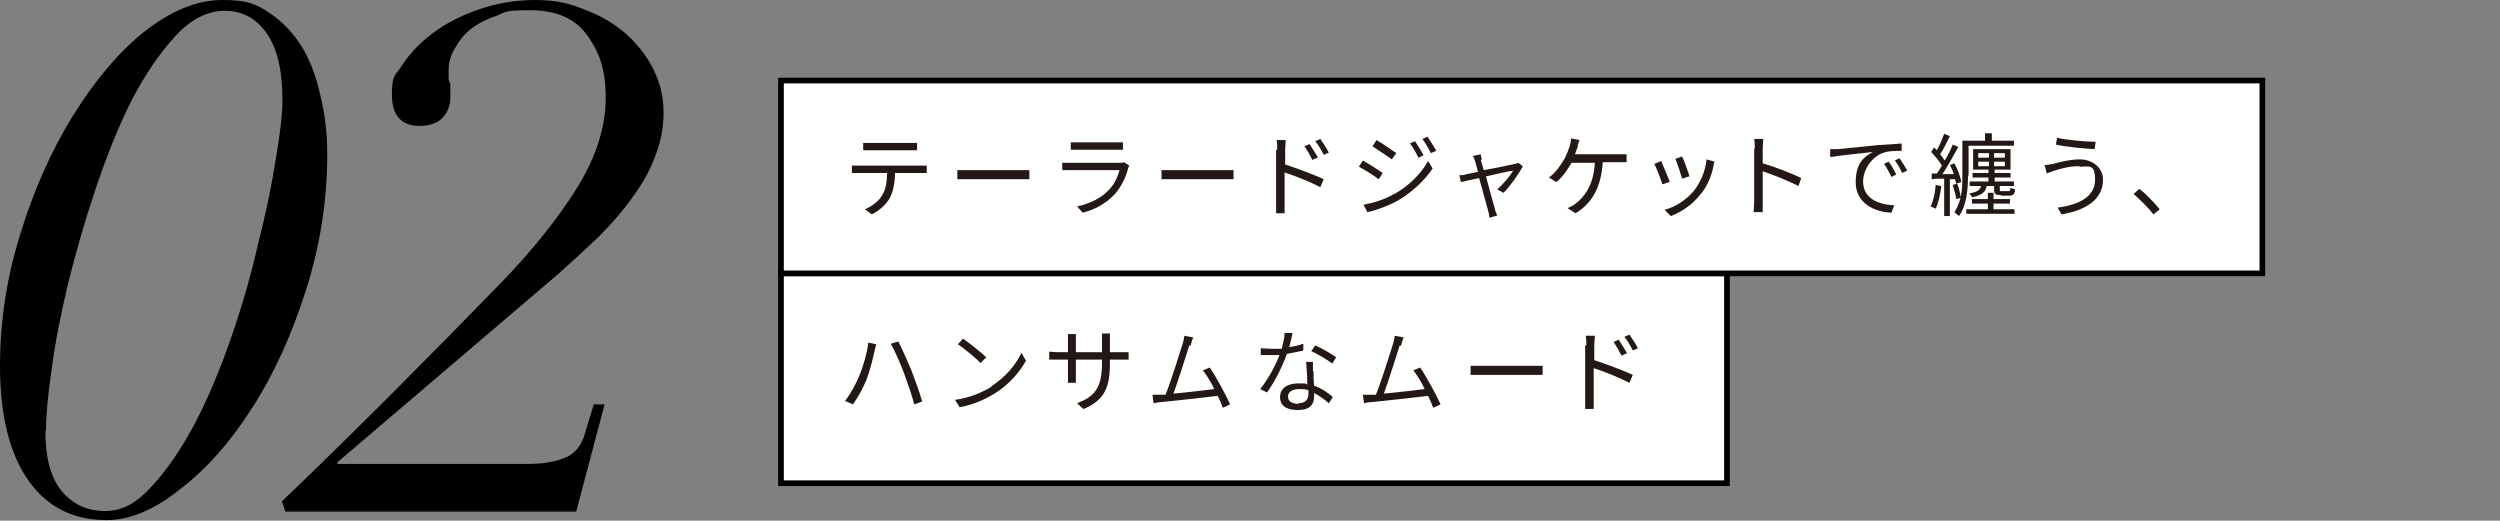 <?xml version="1.0" encoding="UTF-8"?>
<svg id="_レイヤー_1" xmlns="http://www.w3.org/2000/svg" version="1.1" viewBox="0 0 440.8 91.8">
  <rect x="0" y="0" width="440.8" height="91.8" fill="#808080" stroke="none"/>
  <!-- Generator: Adobe Illustrator 29.3.1, SVG Export Plug-In . SVG Version: 2.1.0 Build 151)  -->
  <defs>
    <style>
      .st0 {
        isolation: isolate;
      }

      .st1 {
        fill: #fff;
        stroke: #000;
      }

      .st2 {
        fill: #231815;
      }
    </style>
  </defs>
  <rect class="st1" x="137.7" y="48.2" width="166.8" height="37"/>
  <g class="st0">
    <path class="st2" d="M153.1,60.4l1.4.3c-.1.4-.2.8-.3,1.2-.2,1-.8,3.4-1.4,5-.6,1.5-1.5,3.1-2.4,4.4l-1.4-.6c1-1.3,1.9-3,2.5-4.4.7-1.7,1.4-4.1,1.6-5.9ZM157.1,60.6l1.3-.4c.6,1.2,1.6,3.4,2.3,5.1.6,1.6,1.5,4,1.9,5.5l-1.4.5c-.4-1.6-1.2-3.8-1.8-5.5-.6-1.6-1.6-3.9-2.3-5.1Z"/>
    <path class="st2" d="M174.8,68.1c2.5-1.6,4.4-3.9,5.3-5.9l.8,1.4c-1.1,2-3,4.2-5.4,5.7-1.6,1-3.6,2-6.3,2.5l-.8-1.3c2.8-.4,4.9-1.4,6.4-2.3ZM173.9,63l-1,1c-.8-.8-2.8-2.5-4-3.3l.9-1c1.1.8,3.2,2.4,4.1,3.3Z"/>
    <path class="st2" d="M191,72.1l-1.1-1c2.9-1.1,4.4-2.5,4.4-7v-.7h-4.6v2.6c0,.6,0,1.3,0,1.5h-1.4c0-.2,0-.8,0-1.5v-2.6h-1.7c-.7,0-1.4,0-1.6,0v-1.4c.1,0,.9.1,1.6.1h1.7v-2c0-.3,0-.8,0-1.2h1.4c0,.2,0,.6,0,1.2v2h4.6v-2c0-.6,0-1.2,0-1.3h1.4c0,.2,0,.7,0,1.3v2h1.8c.7,0,1.2,0,1.5,0v1.3c-.2,0-.8,0-1.5,0h-1.8v.6c0,4.3-.9,6.5-4.6,8.1Z"/>
    <path class="st2" d="M209.7,60.9c-.5,1.5-2,6.4-2.8,8.5,2.4-.2,5.4-.6,7.2-.8-.6-1.3-1.4-2.5-2-3.3l1.2-.5c1.1,1.6,2.9,4.9,3.6,6.5l-1.3.6c-.2-.6-.5-1.3-.9-2.1-2.5.3-7.8.9-10,1.1-.4,0-.9.1-1.3.2l-.2-1.5c.5,0,1,0,1.5,0,.2,0,.5,0,.8,0,.9-2.2,2.5-7.3,3-8.9.2-.7.3-1.1.3-1.5l1.6.3c-.2.4-.3.8-.5,1.5Z"/>
    <path class="st2" d="M227.3,61.2c.8-.1,1.7-.3,2.5-.6v1.2c-.8.2-1.8.4-2.9.6-.8,2.3-2.2,5-3.5,6.8l-1.2-.6c1.3-1.6,2.7-4.1,3.4-6-.5,0-1,0-1.4,0s-1.3,0-1.9,0v-1.2c.5,0,1.2.1,1.9.1s1.2,0,1.8,0c.2-.9.5-1.9.5-2.8h1.4c-.1.7-.4,1.7-.6,2.6ZM231.6,65.4c0,.6,0,1.6.1,2.6,1.4.5,2.5,1.3,3.3,2l-.7,1.1c-.7-.6-1.6-1.3-2.6-1.8,0,.3,0,.5,0,.7,0,1.3-.8,2.3-2.8,2.3s-3.2-.7-3.2-2.3,1.4-2.4,3.2-2.4,1.1,0,1.6.2c0-1.3-.1-2.9-.2-4h1.2c0,.7,0,1.2,0,1.7ZM228.9,71.1c1.3,0,1.8-.7,1.8-1.6s0-.4,0-.7c-.5-.2-1.1-.2-1.6-.2-1.2,0-2,.5-2,1.3s.6,1.3,1.9,1.3ZM231.2,61.9l.7-1c1.2.5,3,1.6,3.7,2.1l-.7,1.1c-.9-.7-2.6-1.7-3.7-2.2Z"/>
    <path class="st2" d="M246.8,60.9c-.5,1.5-2,6.4-2.8,8.5,2.4-.2,5.4-.6,7.2-.8-.6-1.3-1.4-2.5-2-3.3l1.2-.5c1.1,1.6,2.9,4.9,3.6,6.5l-1.3.6c-.2-.6-.5-1.3-.9-2.1-2.5.3-7.8.9-10,1.1-.4,0-.9.1-1.3.2l-.2-1.5c.5,0,1,0,1.5,0,.2,0,.5,0,.8,0,.9-2.2,2.5-7.3,3-8.9.2-.7.3-1.1.3-1.5l1.6.3c-.2.4-.3.8-.5,1.5Z"/>
    <path class="st2" d="M261.5,64.5h8.8c.8,0,1.4,0,1.7,0v1.6c-.3,0-1,0-1.7,0h-8.8c-.9,0-1.7,0-2.2,0v-1.6c.5,0,1.3,0,2.2,0Z"/>
    <path class="st2" d="M279.7,60.9c0-.4,0-1.2-.1-1.7h1.6c0,.5-.1,1.2-.1,1.7v2.6c2.1.7,5.1,1.8,6.8,2.6l-.6,1.4c-1.7-.9-4.5-2-6.3-2.6v5.3c0,.5,0,1.4,0,1.9h-1.5c0-.5,0-1.3,0-1.9v-9.3ZM286.8,62.3l-.9.4c-.4-.8-.9-1.7-1.4-2.4l.9-.4c.4.6,1.1,1.7,1.5,2.4ZM288.8,61.4l-.9.4c-.4-.8-.9-1.7-1.5-2.4l.9-.4c.4.6,1.1,1.6,1.5,2.4Z"/>
  </g>
  <path d="M8,76c0,4.6.9,8.1,2.8,10.5,2,2.4,4.5,3.6,7.7,3.6s5.7-1.5,8.3-4.4c2.7-2.9,5.2-6.6,7.6-11.1,2.4-4.6,4.5-9.7,6.4-15.2s3.5-11,4.7-16.4c1.4-5.4,2.4-10.3,3.1-14.8.8-4.6,1.2-8.1,1.2-10.6,0-5.4-1-9.3-2.9-11.9-1.9-2.6-4.3-3.8-7.3-3.8s-6,1.5-8.7,4.5c-2.7,2.9-5.3,6.7-7.7,11.3-2.3,4.6-4.4,9.8-6.3,15.5-1.9,5.6-3.5,11.2-4.9,16.8-1.3,5.5-2.3,10.5-2.9,15.2-.7,4.7-1,8.4-1,11v-.2h0ZM0,64.5c0-7.9,1.2-15.6,3.6-23.3,2.4-7.8,5.5-14.7,9.2-20.7,3.8-6.1,7.9-11.1,12.5-14.8C30.1,1.9,34.7,0,39.2,0s5.9.7,8.2,2.2c2.3,1.5,4.2,3.5,5.8,6,1.5,2.5,2.6,5.4,3.3,8.7.8,3.2,1.2,6.7,1.2,10.2,0,8.4-1.3,16.4-3.8,24.2s-5.6,14.7-9.5,20.7c-3.8,6-8.1,10.8-12.7,14.3-4.5,3.6-8.8,5.4-12.9,5.4-5.9,0-10.5-2.3-13.8-7C1.7,80,0,73.3,0,64.5ZM50.3,90.1l-.6-1.7c6.7-6.4,13.1-12.7,19.3-18.9,6.3-6.3,12.8-12.9,19.5-19.8,5.4-5.6,9.8-11.1,13.2-16.5,3.4-5.5,5.1-10.8,5.1-15.9s-1.1-8-3.2-11-5.5-4.5-10.1-4.5-4.2.3-6,1c-1.8.6-3.3,1.4-4.6,2.4-1.2,1-2.1,2.2-2.8,3.5-.7,1.2-1,2.4-1,3.7v1.5c0,.3.2.6.3.9v2.4c0,1.5-.5,2.6-1.4,3.6-.9.9-2.3,1.4-4,1.4-3.2,0-4.9-1.8-4.9-5.5s.6-3.3,1.8-5.2c1.3-2,3-3.8,5.2-5.5s4.9-3.1,7.9-4.2C87.4.6,90.8,0,94.4,0s6,.6,8.7,1.7c2.7,1,5.1,2.4,7.2,4.2,2,1.8,3.7,3.9,4.9,6.3s1.8,4.9,1.8,7.6-.5,5.3-1.5,7.8c-.9,2.5-2.3,4.9-4,7.2-1.6,2.3-3.6,4.6-5.9,6.9-2.3,2.2-4.8,4.5-7.4,6.8l-38.7,33v.3h33.5c2.5,0,4.6-.3,6.4-1,1.9-.7,3.2-2.2,3.8-4.6l1.5-4.9h1.9l-5,18.9h-51.5.2,0Z"/>
  <rect class="st1" x="137.7" y="14.2" width="261.2" height="34"/>
  <g class="st0">
    <path class="st2" d="M151.7,29.2h10.5c.3,0,.9,0,1.2,0v1.3c-.4,0-.9,0-1.2,0h-4.4c0,1.7-.3,3.2-.9,4.4-.6,1.1-1.8,2.2-3.2,2.9l-1.2-.9c1.2-.5,2.4-1.4,3-2.4.7-1.1.9-2.5.9-4h-4.8c-.5,0-.9,0-1.4,0v-1.3c.4,0,.9,0,1.4,0ZM153.7,25.2h6.5c.4,0,1,0,1.5,0v1.3c-.5,0-1,0-1.5,0h-6.5c-.5,0-1.1,0-1.5,0v-1.3c.4,0,.9,0,1.4,0Z"/>
    <path class="st2" d="M171,30h8.8c.8,0,1.4,0,1.7,0v1.6c-.3,0-1,0-1.7,0h-8.8c-.9,0-1.7,0-2.2,0v-1.6c.5,0,1.3,0,2.2,0Z"/>
    <path class="st2" d="M198.9,29.7c-.4,1.6-1.2,3.2-2.3,4.5-1.7,1.8-3.7,2.8-5.7,3.3l-1-1.1c2.3-.5,4.3-1.5,5.6-2.9,1-1,1.6-2.4,1.9-3.5h-8.5c-.4,0-1,0-1.6,0v-1.3c.6,0,1.1,0,1.6,0h8.4c.4,0,.7,0,.9-.1l.9.6c0,.1-.2.4-.2.5ZM190.2,25.1h6.3c.5,0,1.1,0,1.5,0v1.3c-.4,0-.9,0-1.5,0h-6.3c-.5,0-1,0-1.4,0v-1.3c.4,0,.9,0,1.4,0Z"/>
    <path class="st2" d="M207,30h8.8c.8,0,1.4,0,1.7,0v1.6c-.3,0-1,0-1.7,0h-8.8c-.9,0-1.7,0-2.2,0v-1.6c.5,0,1.3,0,2.2,0Z"/>
    <path class="st2" d="M225.2,26.4c0-.4,0-1.2-.1-1.7h1.6c0,.5-.1,1.2-.1,1.7v2.6c2.1.7,5.1,1.8,6.8,2.6l-.6,1.4c-1.7-.9-4.5-2-6.3-2.6v5.3c0,.5,0,1.4,0,1.9h-1.5c0-.5,0-1.3,0-1.9v-9.3ZM232.3,27.8l-.9.4c-.4-.8-.9-1.7-1.4-2.4l.9-.4c.4.6,1.1,1.7,1.5,2.4ZM234.3,26.9l-.9.4c-.4-.8-.9-1.7-1.5-2.4l.9-.4c.4.6,1.1,1.6,1.5,2.4Z"/>
    <path class="st2" d="M243.8,30.5l-.7,1.1c-.8-.6-2.5-1.7-3.5-2.2l.7-1.1c.9.5,2.8,1.7,3.5,2.2ZM245.7,34.3c2.7-1.5,4.8-3.6,6.1-5.9l.8,1.3c-1.4,2.1-3.6,4.2-6.2,5.7-1.6.9-3.8,1.7-5.3,2l-.7-1.3c1.7-.3,3.7-.9,5.4-1.9ZM246.2,27l-.8,1.1c-.8-.6-2.5-1.7-3.4-2.3l.7-1.1c.9.5,2.8,1.8,3.5,2.3ZM251,27.4l-.9.4c-.4-.8-.9-1.8-1.5-2.5l.9-.4c.4.6,1.1,1.7,1.5,2.5ZM253.2,26.6l-.9.4c-.4-.8-1-1.8-1.5-2.5l.9-.4c.4.6,1.1,1.7,1.5,2.4Z"/>
    <path class="st2" d="M261.1,28.1c0,.4.3,1,.5,1.9,2.3-.4,5-1,5.5-1.1.2,0,.4-.1.6-.2l.8.6c-.7,1.4-2.3,3.6-3.4,4.7l-1.1-.6c1-.9,2.2-2.3,2.8-3.3-.4,0-2.6.5-4.8,1,.6,2.3,1.4,5.1,1.6,5.8,0,.3.3.8.4,1.1l-1.4.4c0-.4-.1-.8-.2-1.2-.2-.7-1-3.6-1.6-5.8-1.5.3-2.8.6-3.2.7l-.3-1.2c.4,0,.8,0,1.3-.2.2,0,1-.2,2-.4-.2-.8-.4-1.5-.5-1.8-.1-.4-.2-.7-.4-1l1.4-.3c0,.3.1.6.2,1Z"/>
    <path class="st2" d="M278.3,25.6c-.2.5-.4,1-.6,1.6h7.6c.4,0,1,0,1.5,0v1.4c-.5,0-1.1,0-1.5,0h-2.7c-.3,4.6-2,7.3-4.8,9l-1.4-.9c.4-.2.9-.4,1.3-.7,1.6-1.2,3.3-3.3,3.5-7.3h-4.1c-.7,1.2-1.7,2.7-2.7,3.4l-1.3-.8c1.2-.8,2.3-2.5,2.8-3.4.4-.8.7-1.6.9-2.2.1-.4.2-.9.2-1.3l1.5.3c-.1.4-.3.8-.4,1.1Z"/>
    <path class="st2" d="M294.3,32.1l-1.2.4c-.2-.8-1.1-3-1.4-3.6l1.2-.5c.3.7,1.2,2.8,1.5,3.6ZM302.1,29.4c-.4,1.8-1.1,3.5-2.3,4.9-1.5,1.9-3.4,3.1-5.2,3.8l-1.1-1.1c1.9-.5,3.9-1.8,5.2-3.4,1.1-1.4,2-3.4,2.2-5.5l1.4.4c-.1.3-.2.6-.2.8ZM297.8,31.1l-1.2.4c-.2-.7-.9-2.8-1.2-3.5l1.2-.4c.3.6,1.1,2.8,1.3,3.5Z"/>
    <path class="st2" d="M309.4,26.2c0-.4,0-1.2-.1-1.7h1.6c0,.5-.1,1.2-.1,1.7v2.6c2.1.6,5.2,1.8,6.8,2.6l-.5,1.4c-1.7-.9-4.5-2-6.3-2.6,0,2.4,0,4.8,0,5.3s0,1.4,0,1.9h-1.6c0-.5.1-1.3.1-1.9v-9.3Z"/>
    <path class="st2" d="M324,26.3c1-.1,4.1-.4,7-.7,1.7-.1,3.2-.2,4.3-.3v1.3c-.9,0-2.3,0-3.1.3-2.3.7-3.7,3.2-3.7,5.1,0,3.1,2.9,4.1,5.5,4.2l-.5,1.3c-3-.1-6.3-1.7-6.3-5.3s1.5-4.5,3-5.4c-1.7.2-5.8.6-7.5.9v-1.4c.5,0,1,0,1.3,0ZM334.3,30.8l-.8.4c-.4-.8-.8-1.6-1.3-2.3l.8-.4c.4.5,1,1.5,1.3,2.2ZM336.2,30.1l-.8.4c-.4-.8-.8-1.6-1.3-2.2l.8-.4c.4.5,1,1.5,1.4,2.2Z"/>
    <path class="st2" d="M342.3,32.8c-.2,1.5-.5,3-1,4-.2-.1-.6-.3-.9-.4.5-1,.8-2.4.9-3.8l.9.2ZM343.8,31.4v6.7h-1v-6.6c-.8,0-1.5,0-2.2.1v-1c-.1,0,.9,0,.9,0,.3-.4.6-.9.9-1.4-.4-.7-1.2-1.7-1.9-2.4l.5-.8c.2.1.3.3.5.5.5-.9,1-2.1,1.3-2.9l1,.4c-.5,1-1.1,2.3-1.7,3.2.3.4.6.8.8,1.1.6-1,1.1-2,1.4-2.8l1,.4c-.8,1.5-1.9,3.4-2.8,4.8.6,0,1.3,0,2,0-.2-.5-.4-1.1-.7-1.6l.8-.3c.6,1.1,1.1,2.4,1.2,3.3l-.9.3c0-.2-.1-.5-.2-.8h-1ZM347,31c0,2.2-.2,5.2-1.6,7.1-.2-.2-.6-.5-.8-.7.5-.7.8-1.6,1.1-2.5l-.8.2c0-.7-.4-1.7-.6-2.5l.8-.2c.3.7.5,1.6.6,2.3.3-1.2.3-2.6.3-3.7v-6.2h4v-1.3h1.2v1.3h3.9v.9h-8v5.3ZM355.2,36.9v.8h-8.5v-.8h3.8v-1h-2.8v-.8h2.8v-1.1h1v1.1h2.9v.8h-2.9v1h3.6ZM352.8,34.4c-1,0-1.2-.2-1.2-1v-.6h-1.3c-.2,1.1-.9,1.6-2.6,2,0-.2-.3-.5-.5-.7,1.4-.2,1.9-.6,2.1-1.3h-2v-.8h3.3v-.7h-2.8v-.8h2.8v-.6h-2.7v-3.6h6.6v3.6h-2.8v.6h2.8v.8h-2.8v.7h3.4v.8h-2.5v.6c0,.3,0,.3.4.3h1.1c.3,0,.3,0,.4-.6.2.1.5.2.8.3,0,.8-.4,1.1-1,1.1h-1.4ZM348.8,27.8h1.9v-.8h-1.9v.8ZM348.8,29.3h1.9v-.8h-1.9v.8ZM353.5,27h-1.9v.8h1.9v-.8ZM353.5,28.5h-1.9v.8h1.9v-.8Z"/>
    <path class="st2" d="M366.6,29.3c-1.9,0-3.4.5-4.4.8-.5.2-1,.3-1.3.5l-.4-1.5c.4,0,1-.1,1.5-.2,1.1-.3,2.9-.8,4.8-.8s4,1.3,4,3.6c0,3.5-3.1,5.4-7.3,6.1l-.7-1.2c3.9-.5,6.6-2,6.6-4.9s-1.1-2.3-2.7-2.3ZM369.5,25.1l-.2,1.2c-1.8-.1-5-.4-6.8-.8l.2-1.2c1.8.4,5.2.7,6.8.7Z"/>
    <path class="st2" d="M376.2,34.2l1-.9c1.2.9,2.6,2.4,3.6,3.6l-1.1.9c-1-1.3-2.4-2.6-3.5-3.6Z"/>
  </g>
</svg>